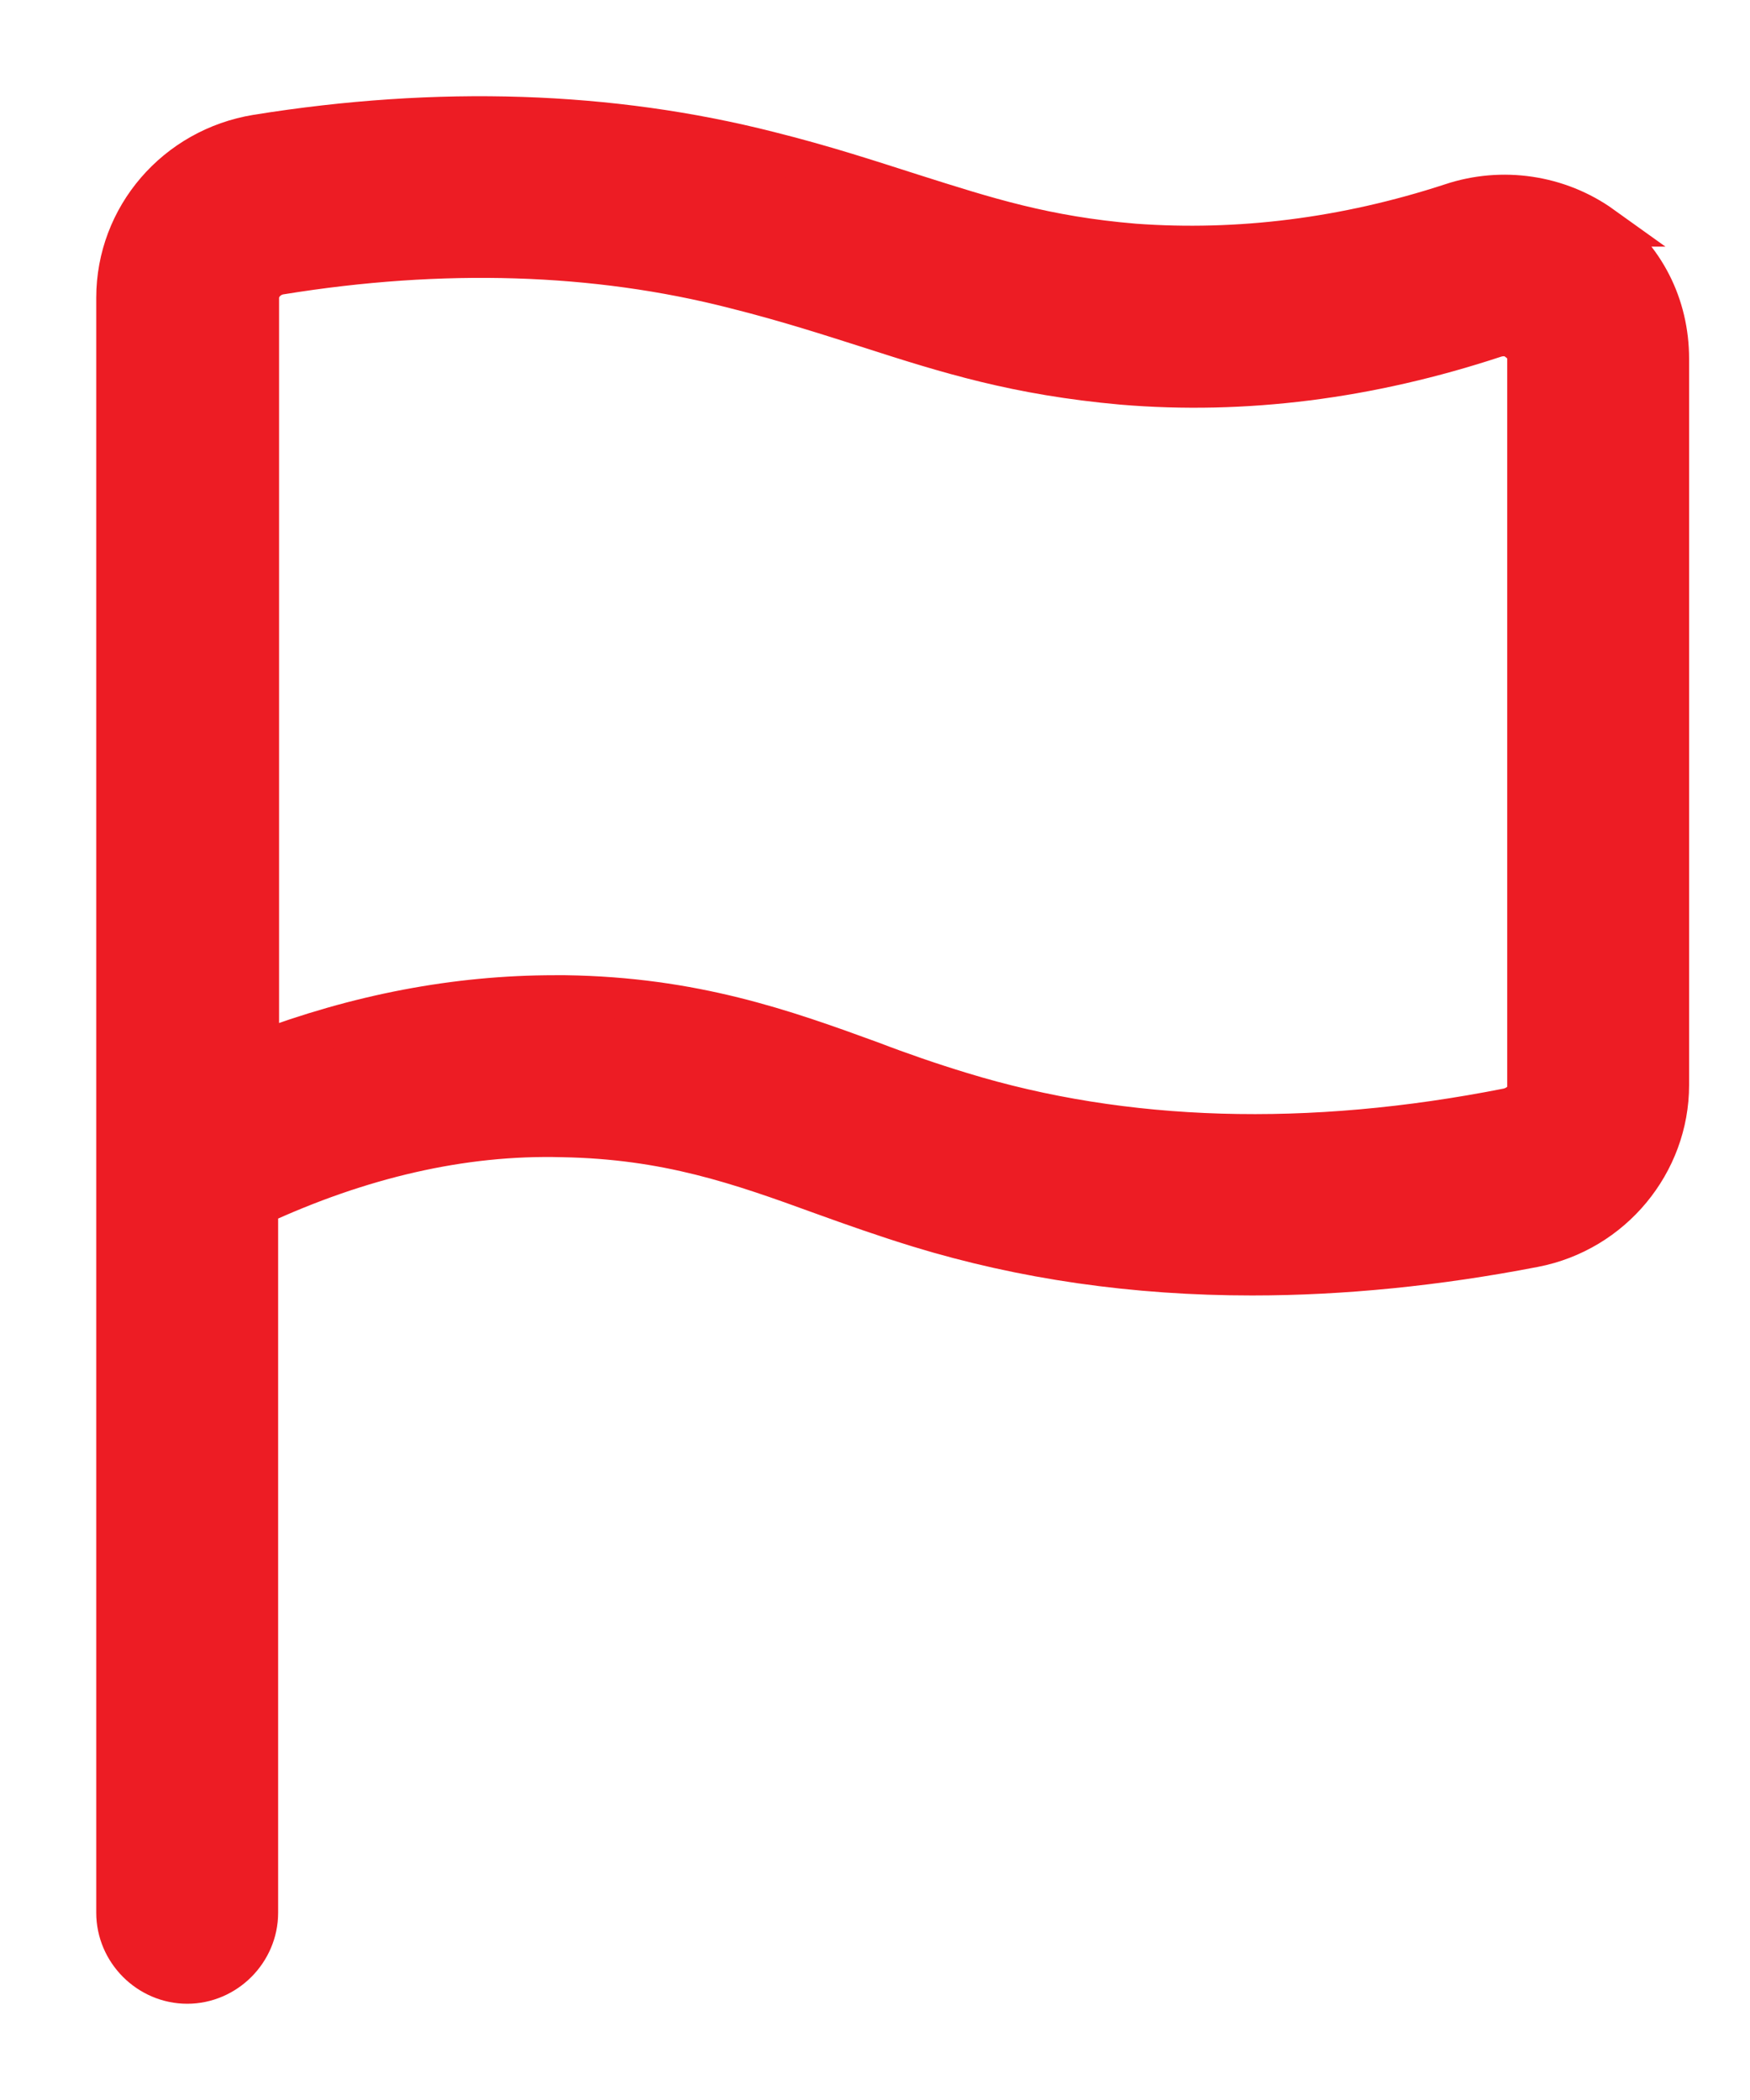 <svg width="15" height="18" viewBox="0 0 15 18" fill="none" xmlns="http://www.w3.org/2000/svg">
<path d="M13.731 1.939C13.36 1.673 12.876 1.601 12.441 1.746C11.53 2.044 10.611 2.157 9.724 2.092C8.958 2.028 8.458 1.867 7.821 1.665C7.466 1.552 7.079 1.423 6.595 1.302C5.233 0.955 3.757 0.907 2.201 1.157C1.508 1.27 1 1.859 1 2.552V16.395C1 16.726 1.274 17 1.605 17C1.935 17 2.209 16.726 2.209 16.395V10.332C3.08 9.929 3.959 9.72 4.822 9.744C5.717 9.76 6.337 9.977 7.047 10.236C7.313 10.332 7.587 10.429 7.877 10.518C8.772 10.792 9.724 10.929 10.732 10.929C11.505 10.929 12.32 10.848 13.15 10.687C13.819 10.558 14.303 9.969 14.303 9.3V3.076C14.303 2.616 14.094 2.205 13.723 1.939H13.731ZM13.102 9.3C13.102 9.397 13.029 9.478 12.925 9.502C11.215 9.84 9.635 9.792 8.24 9.365C7.974 9.284 7.716 9.195 7.466 9.099C6.716 8.825 5.942 8.55 4.846 8.534C4.814 8.534 4.781 8.534 4.757 8.534C3.911 8.534 3.064 8.696 2.217 9.018V2.552C2.217 2.455 2.298 2.366 2.403 2.35C3.79 2.125 5.104 2.165 6.297 2.471C6.749 2.584 7.119 2.705 7.45 2.81C8.127 3.028 8.716 3.213 9.619 3.294C10.667 3.382 11.739 3.245 12.812 2.891C12.916 2.858 12.989 2.899 13.013 2.923C13.046 2.947 13.094 2.995 13.094 3.076V9.3H13.102Z" fill="#ED1C24" stroke="#ED1C24" stroke-width="0.35"/>
</svg>
